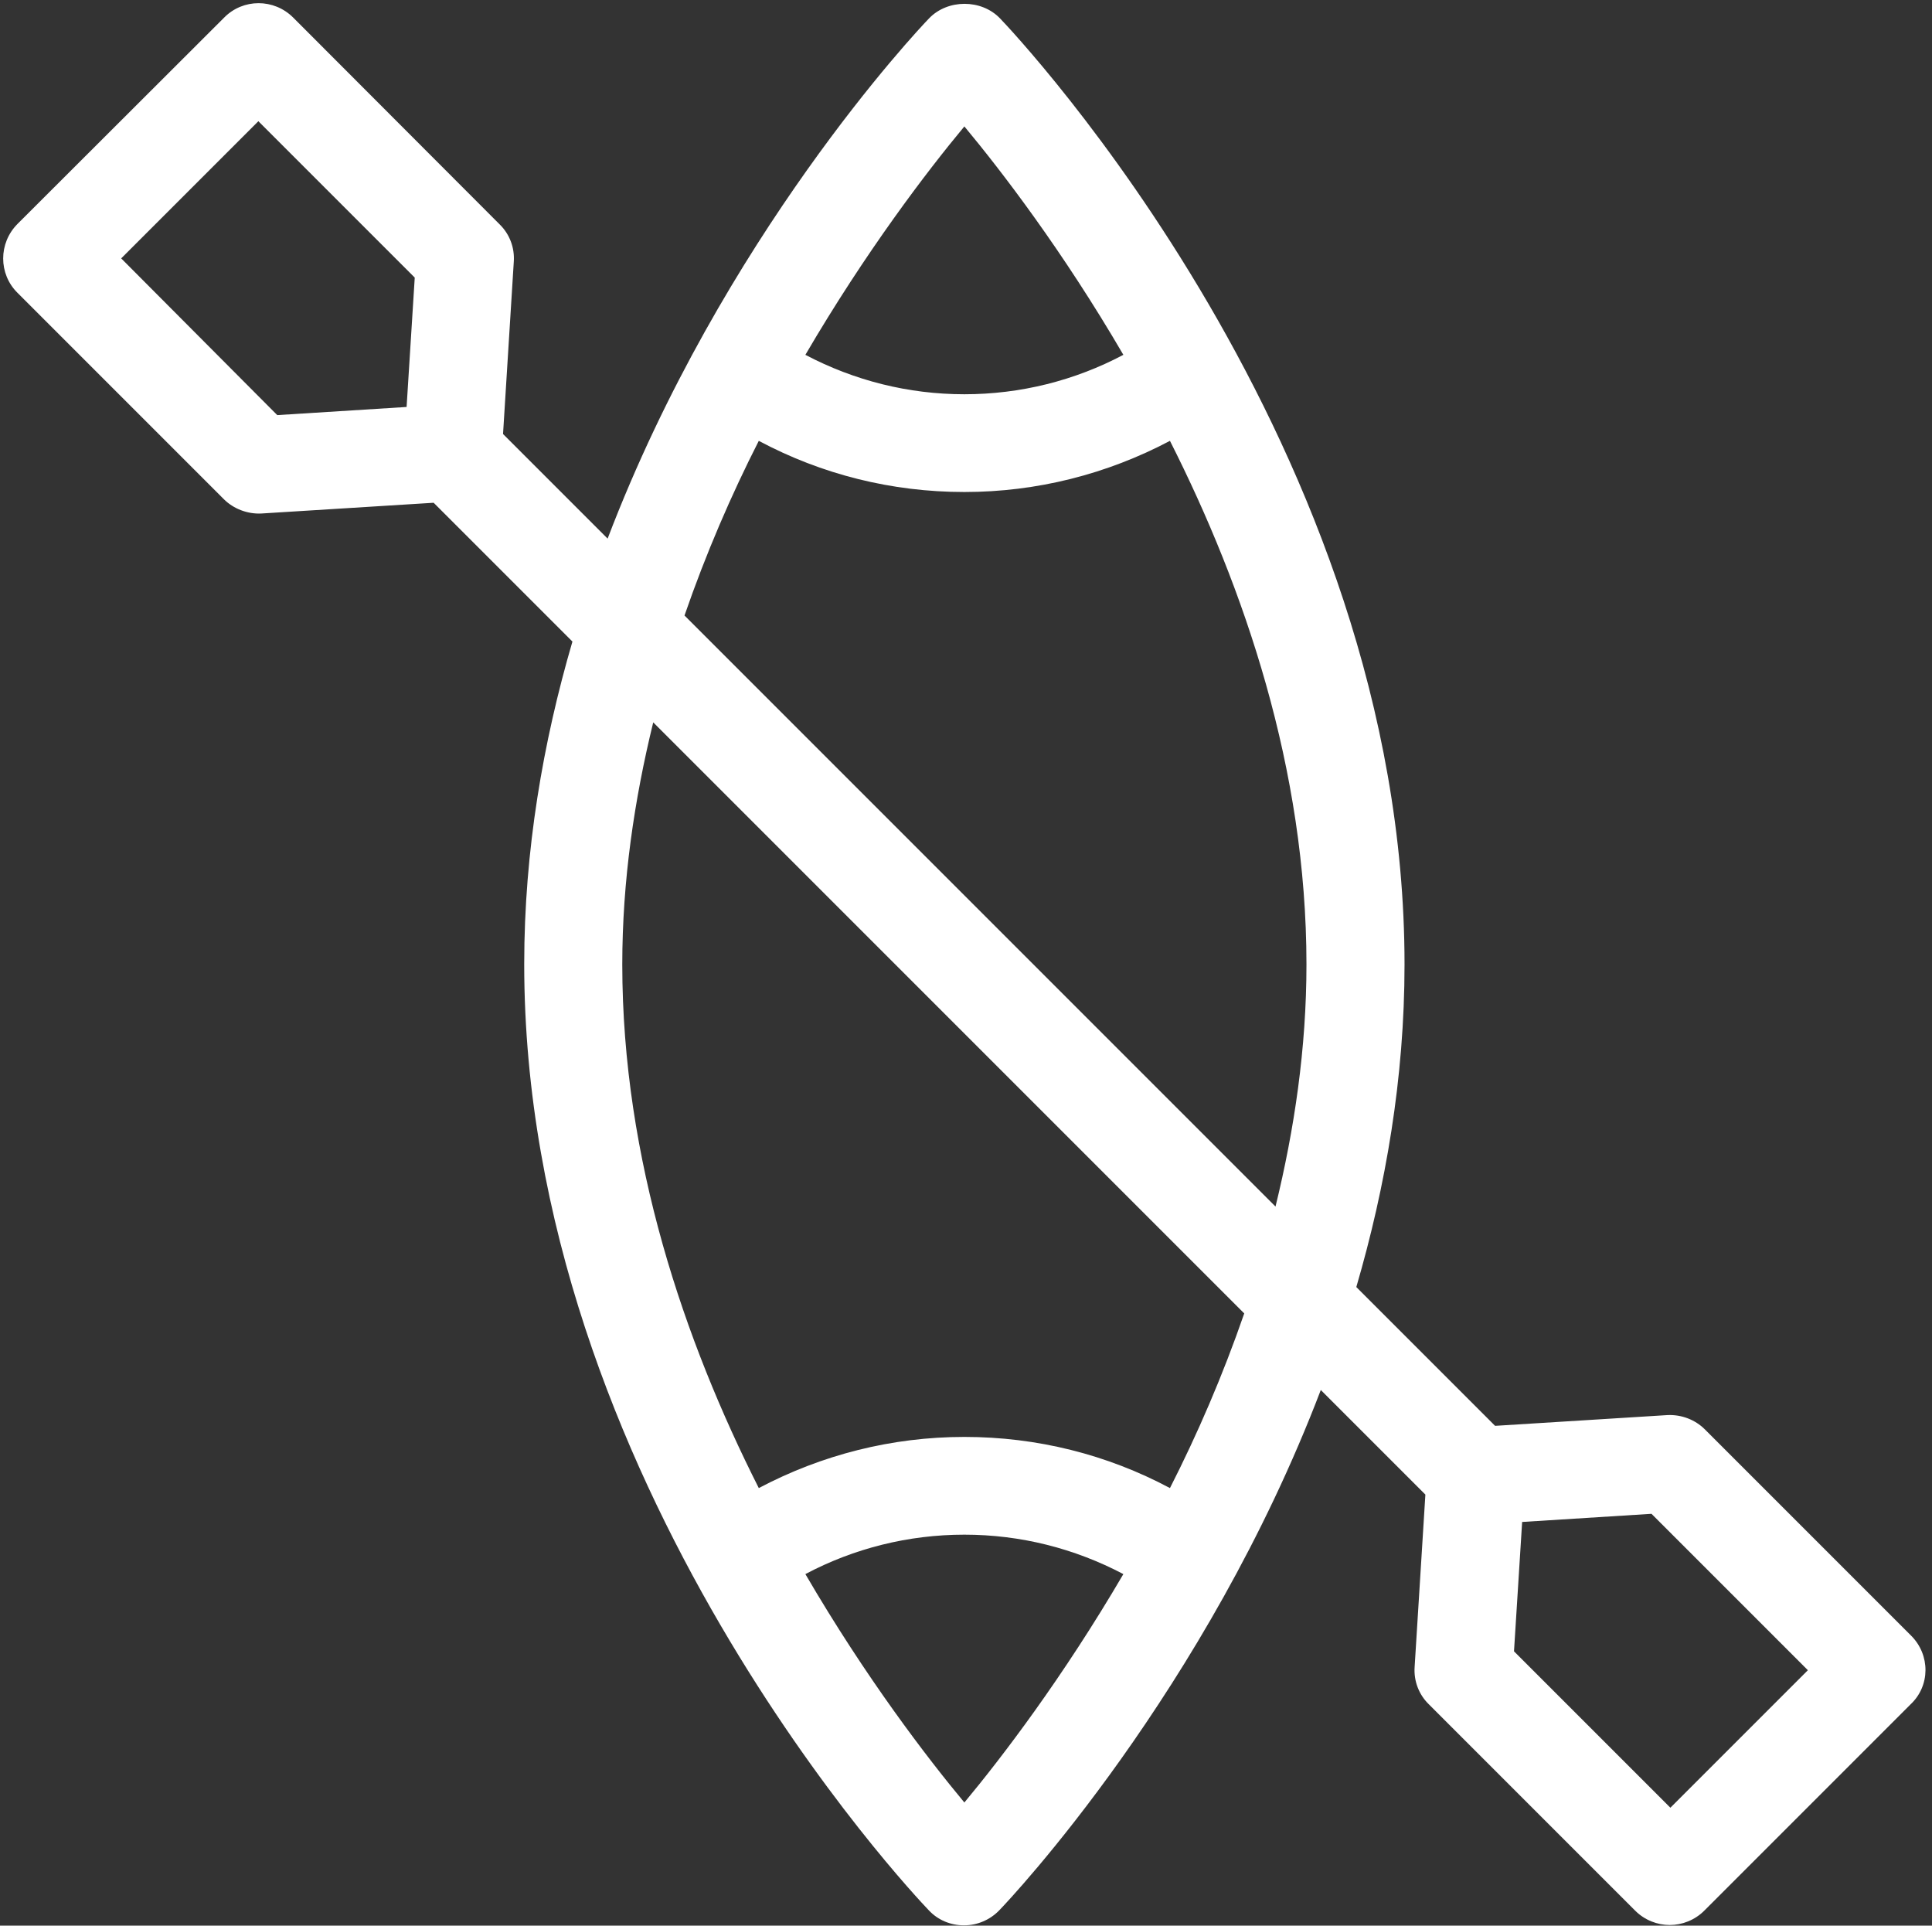 <?xml version="1.0" encoding="UTF-8" standalone="no"?><svg xmlns="http://www.w3.org/2000/svg" xmlns:xlink="http://www.w3.org/1999/xlink" fill="#ffffff" height="59.1" preserveAspectRatio="xMidYMid meet" version="1" viewBox="2.4 2.4 59.3 59.1" width="59.3" zoomAndPan="magnify"><rect x="2.4" y="2.4" width="59.3" height="59.1" fill="#333333" stroke="none"/><g id="change1_1"><path d="M61.06,52.6l-6.33-6.33c-0.3-0.3-0.72-0.46-1.15-0.44l-5.29,0.33l-4.26-4.26c0.9-3.08,1.48-6.41,1.48-9.9 c0-15.88-11.91-28.51-12.42-29.04c-0.57-0.59-1.6-0.59-2.17,0c-0.36,0.37-6.34,6.72-9.87,15.97l-3.21-3.21l0.33-5.29 c0.03-0.43-0.13-0.85-0.44-1.15L11.4,2.94c-0.59-0.59-1.54-0.59-2.12,0L2.94,9.27c-0.59,0.59-0.59,1.54,0,2.12l6.33,6.33 c0.3,0.3,0.73,0.46,1.15,0.44l5.29-0.33l4.26,4.26c-0.9,3.08-1.48,6.41-1.48,9.9c0,15.88,11.91,28.51,12.42,29.04 c0.28,0.3,0.67,0.46,1.08,0.46s0.8-0.17,1.08-0.46c0.36-0.37,6.34-6.72,9.87-15.97l3.21,3.21l-0.33,5.29 c-0.03,0.43,0.13,0.85,0.44,1.15l6.33,6.33c0.29,0.29,0.68,0.44,1.06,0.44s0.77-0.15,1.06-0.44l6.33-6.33 C61.65,54.14,61.65,53.19,61.06,52.6z M6.12,10.33l4.21-4.21l4.8,4.8l-0.25,3.97l-3.97,0.25L6.12,10.33z M32,6.28 c1.14,1.37,3.02,3.82,4.88,7.01c-1.49,0.79-3.16,1.21-4.88,1.21s-3.38-0.42-4.88-1.21C28.98,10.11,30.86,7.65,32,6.28z M25.69,15.93c1.93,1.03,4.08,1.57,6.31,1.57c2.23,0,4.38-0.55,6.31-1.57C40.59,20.44,42.5,26.01,42.5,32 c0,2.57-0.37,5.06-0.95,7.43L23.41,21.29C24.07,19.38,24.85,17.58,25.69,15.93z M32,57.72c-1.14-1.37-3.02-3.82-4.88-7.01 c1.49-0.79,3.16-1.21,4.88-1.21s3.38,0.42,4.88,1.21C35.02,53.89,33.14,56.35,32,57.72z M38.31,48.07 c-1.93-1.03-4.08-1.57-6.31-1.57c-2.23,0-4.38,0.55-6.31,1.57C23.41,43.56,21.5,37.99,21.5,32c0-2.57,0.37-5.06,0.95-7.43 l18.14,18.14C39.93,44.62,39.15,46.42,38.31,48.07z M53.67,57.88l-4.8-4.8l0.25-3.97l3.97-0.25l4.8,4.8L53.67,57.88z"/></g></svg>